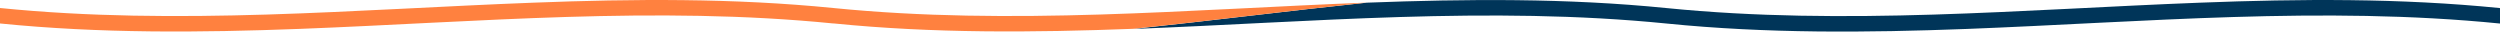 <svg xmlns="http://www.w3.org/2000/svg" viewBox="0 0 3558 44.9"><path fill="#003559" d="M3131.2 3.8c-253.1 9.7-506.1 33-759.2 7.7-142.3-14.3-284.5-13.1-426.8-7.7-110.8 11.5-221.6 25.7-332.4 37.4 253.1-9.7 506.1-33 759.2-7.7 142.3 14.3 284.5 13.1 426.8 7.7 253.1-9.7 506.1-33 759.2-7.7v-22c-142.3-14.3-284.5-13.2-426.8-7.7z"/><path fill="#FF813F" d="M1186 11.4C1043.7-2.8 901.5-1.7 759.2 3.8 506.1 13.4 253.1 36.8 0 11.4v22c142.3 14.3 284.5 13.1 426.8 7.7 253.1-9.7 506.1-33 759.2-7.7v-.1c142.3 14.3 284.5 13.1 426.8 7.7 110.8-11.5 221.6-25.7 332.4-37.3-253.1 9.7-506.1 33-759.2 7.7z"/></svg>